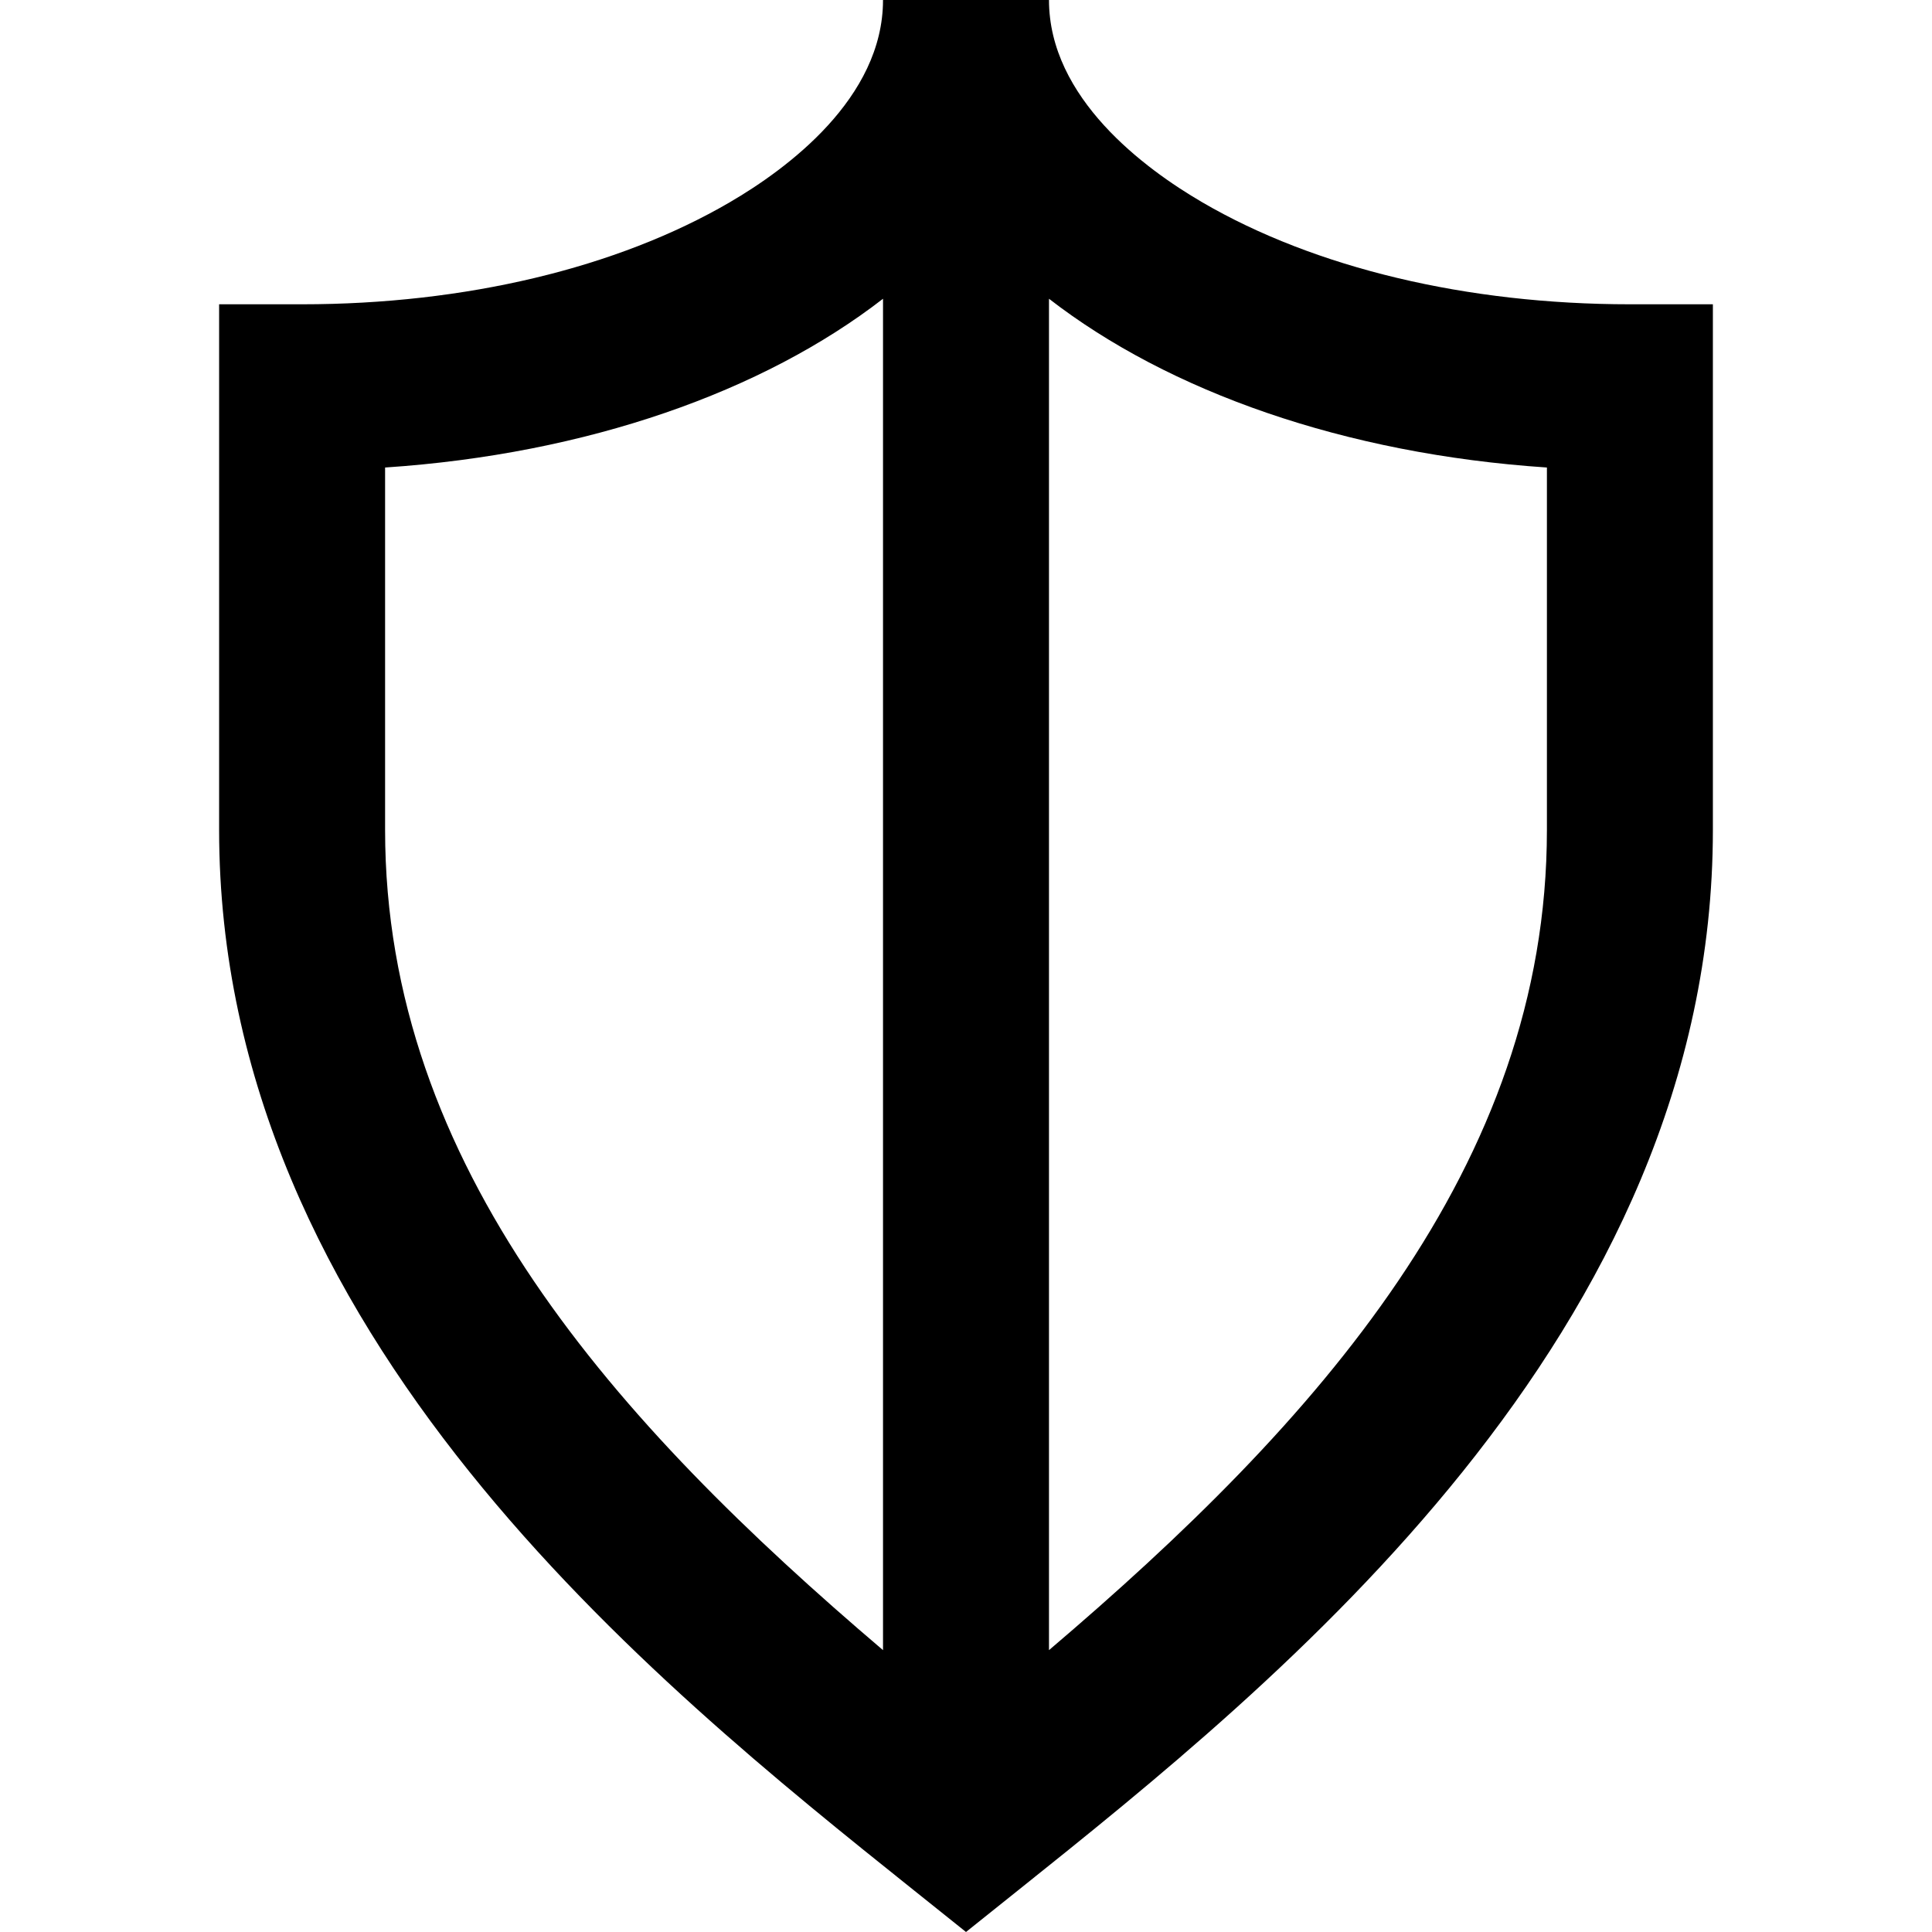 <?xml version="1.0" encoding="iso-8859-1"?>
<!-- Uploaded to: SVG Repo, www.svgrepo.com, Generator: SVG Repo Mixer Tools -->
<svg fill="#000000" height="800px" width="800px" version="1.1" id="Layer_1" xmlns="http://www.w3.org/2000/svg" xmlns:xlink="http://www.w3.org/1999/xlink" 
	 viewBox="0 0 512 512" xml:space="preserve">
<g>
	<g>
		<path d="M431.94,80.639c-43.199,0-83.457-9.605-113.357-27.046C303.423,44.749,277.993,26.027,277.993,0h-43.985
			c0,26.027-25.432,44.749-40.591,53.593c-29.9,17.442-70.158,27.046-113.357,27.046H58.068v139.286
			c0,133.729,115.304,225.97,184.195,281.083L256,512l13.738-10.992c68.891-55.113,184.194-147.354,184.194-281.083V80.639H431.94z
			 M234.008,437.306c-70.939-60.358-131.955-128.213-131.955-217.381v-96.028c53.632-3.576,100.212-20.13,131.955-44.724V437.306z
			 M409.948,219.925c0,89.168-61.017,157.023-131.955,217.38V79.172c31.742,24.595,78.323,41.149,131.955,44.724V219.925z"/>
	</g>
</g>
</svg>